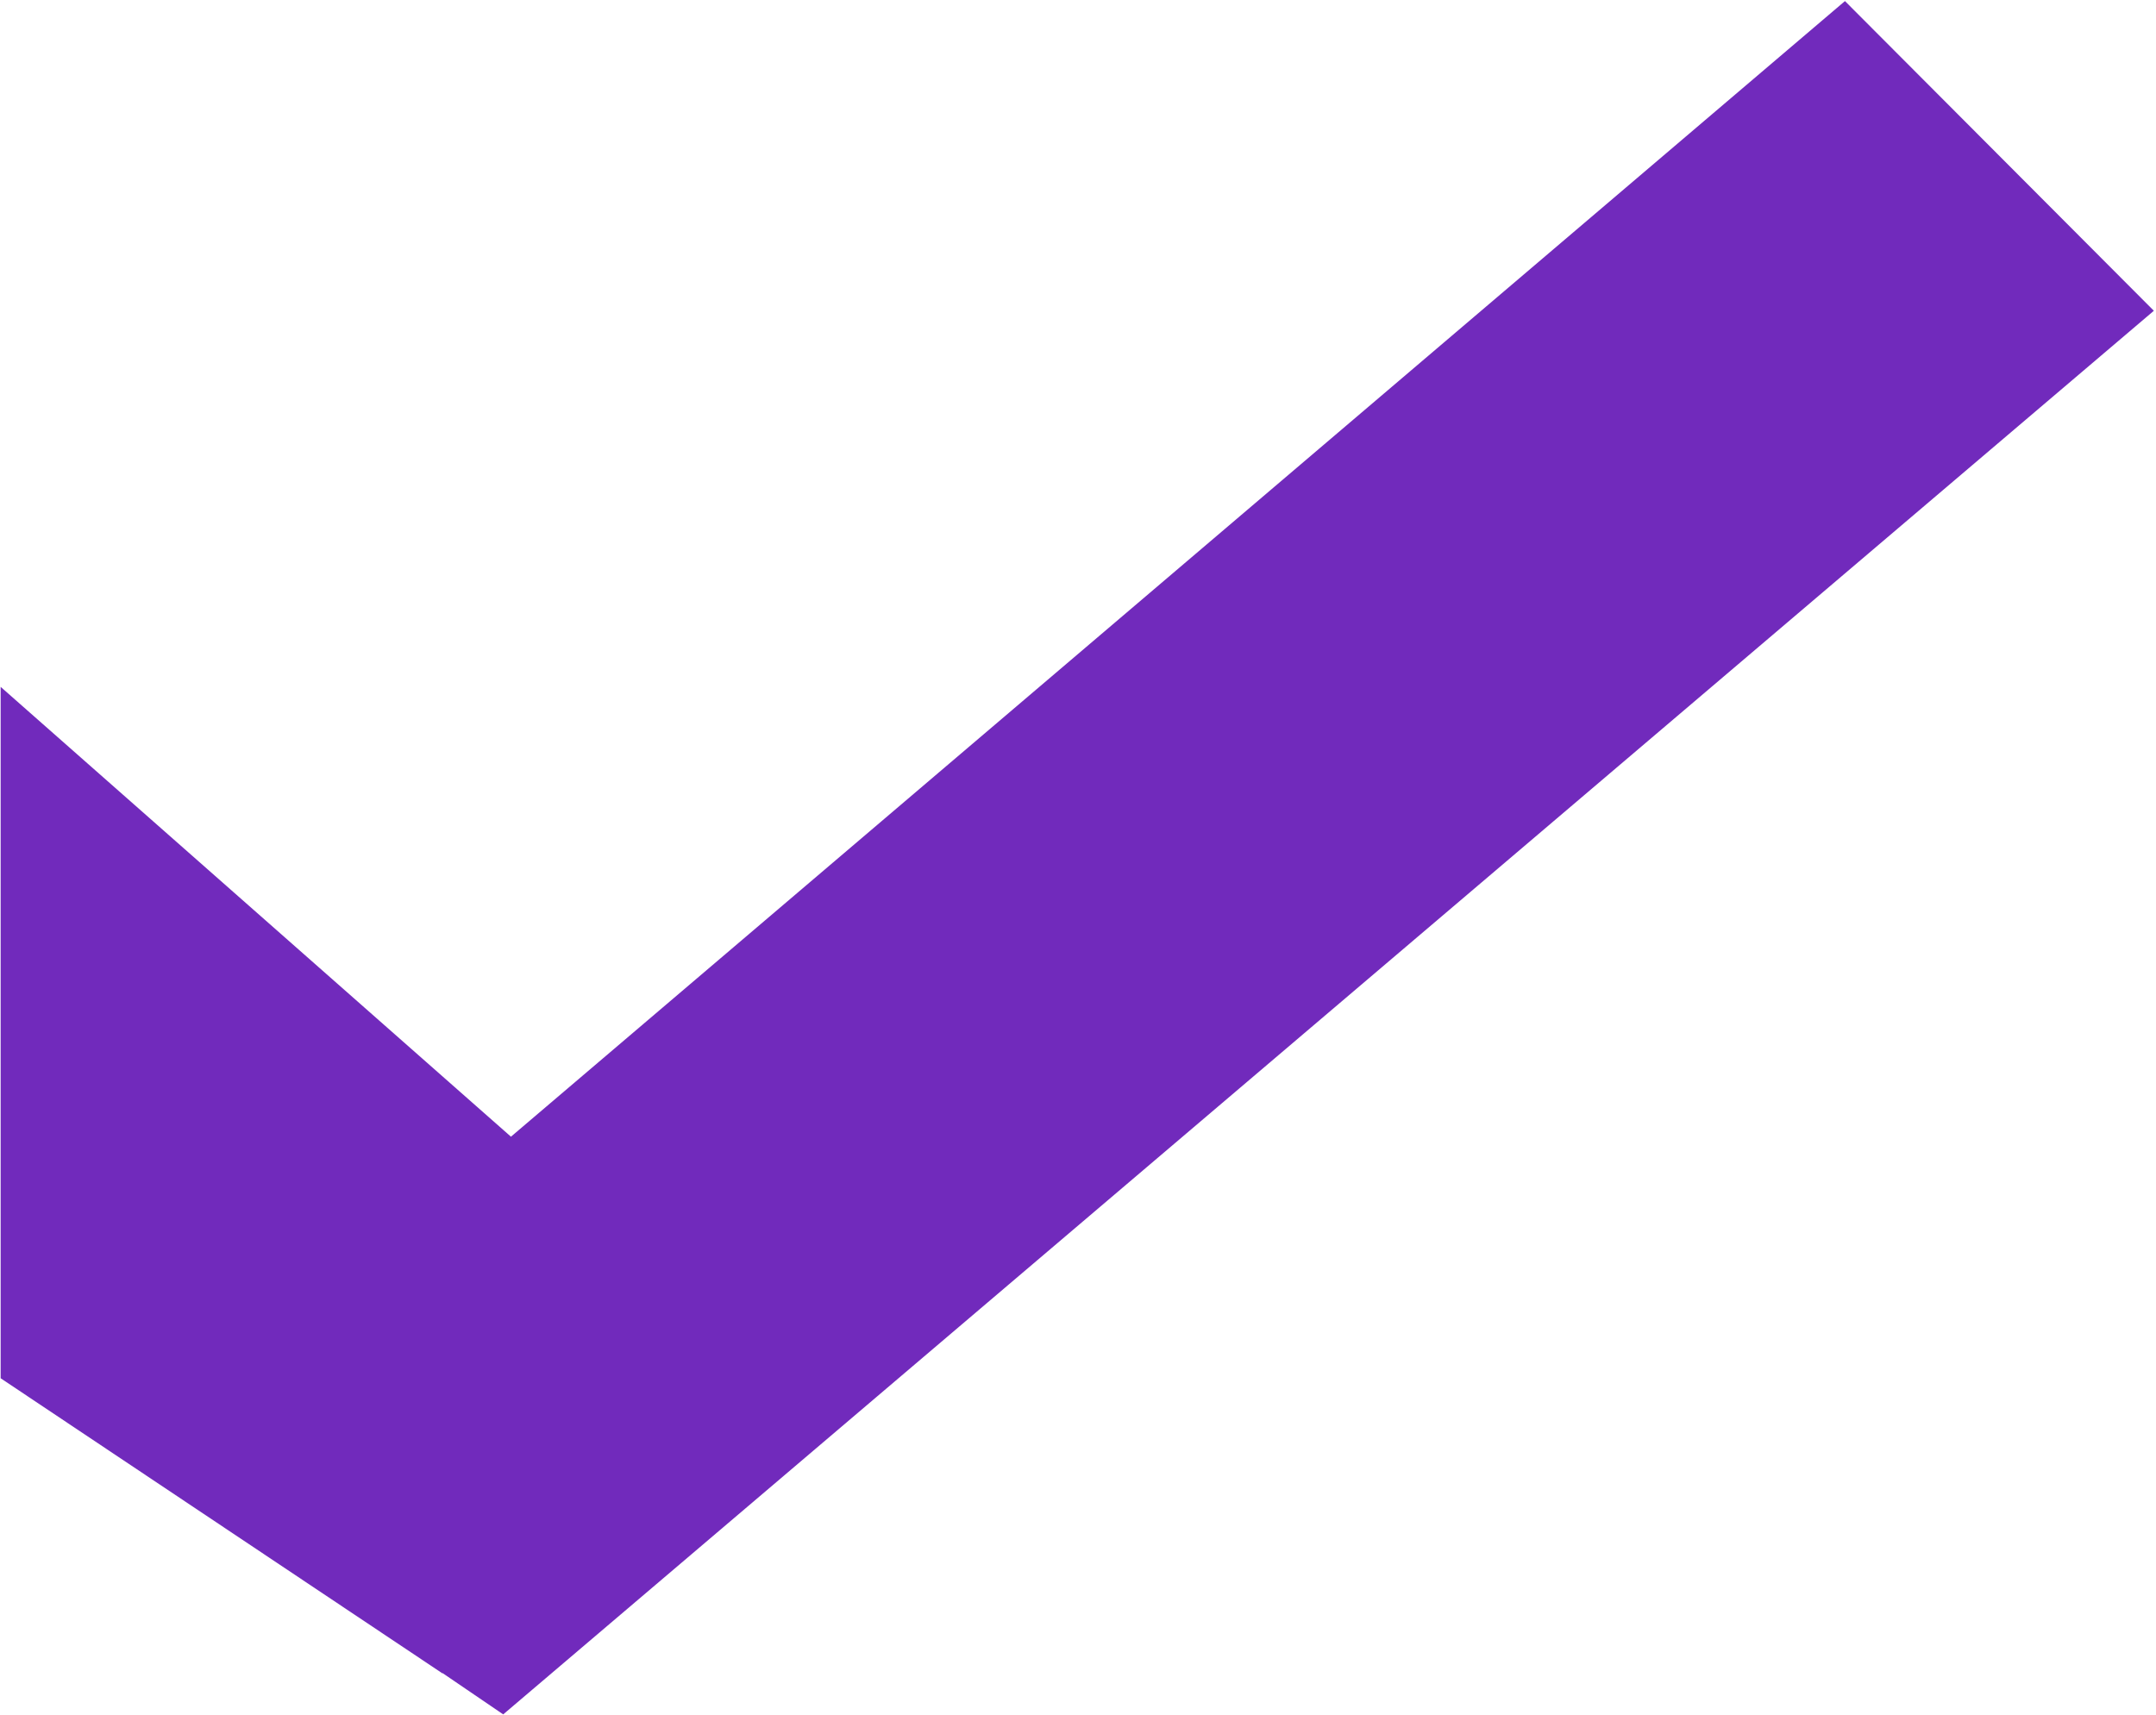 <?xml version="1.0" encoding="utf-8"?>
<!-- Generator: Adobe Illustrator 28.3.0, SVG Export Plug-In . SVG Version: 6.00 Build 0)  -->
<svg version="1.1" id="圖層_1" xmlns="http://www.w3.org/2000/svg" xmlns:xlink="http://www.w3.org/1999/xlink" x="0px" y="0px"
	 viewBox="0 0 1003 798" style="enable-background:new 0 0 1003 798;" xml:space="preserve">
<style type="text/css">
	.st0{fill-rule:evenodd;clip-rule:evenodd;fill:#712ABC;}
</style>
<path class="st0" d="M1002,144.6L234.1,797.7l-28.2-19.2l-0.1,0.1L0.3,641.3l0-321.7l237.4,209.3L858.3,0.5L1002,144.6z"/>
</svg>
